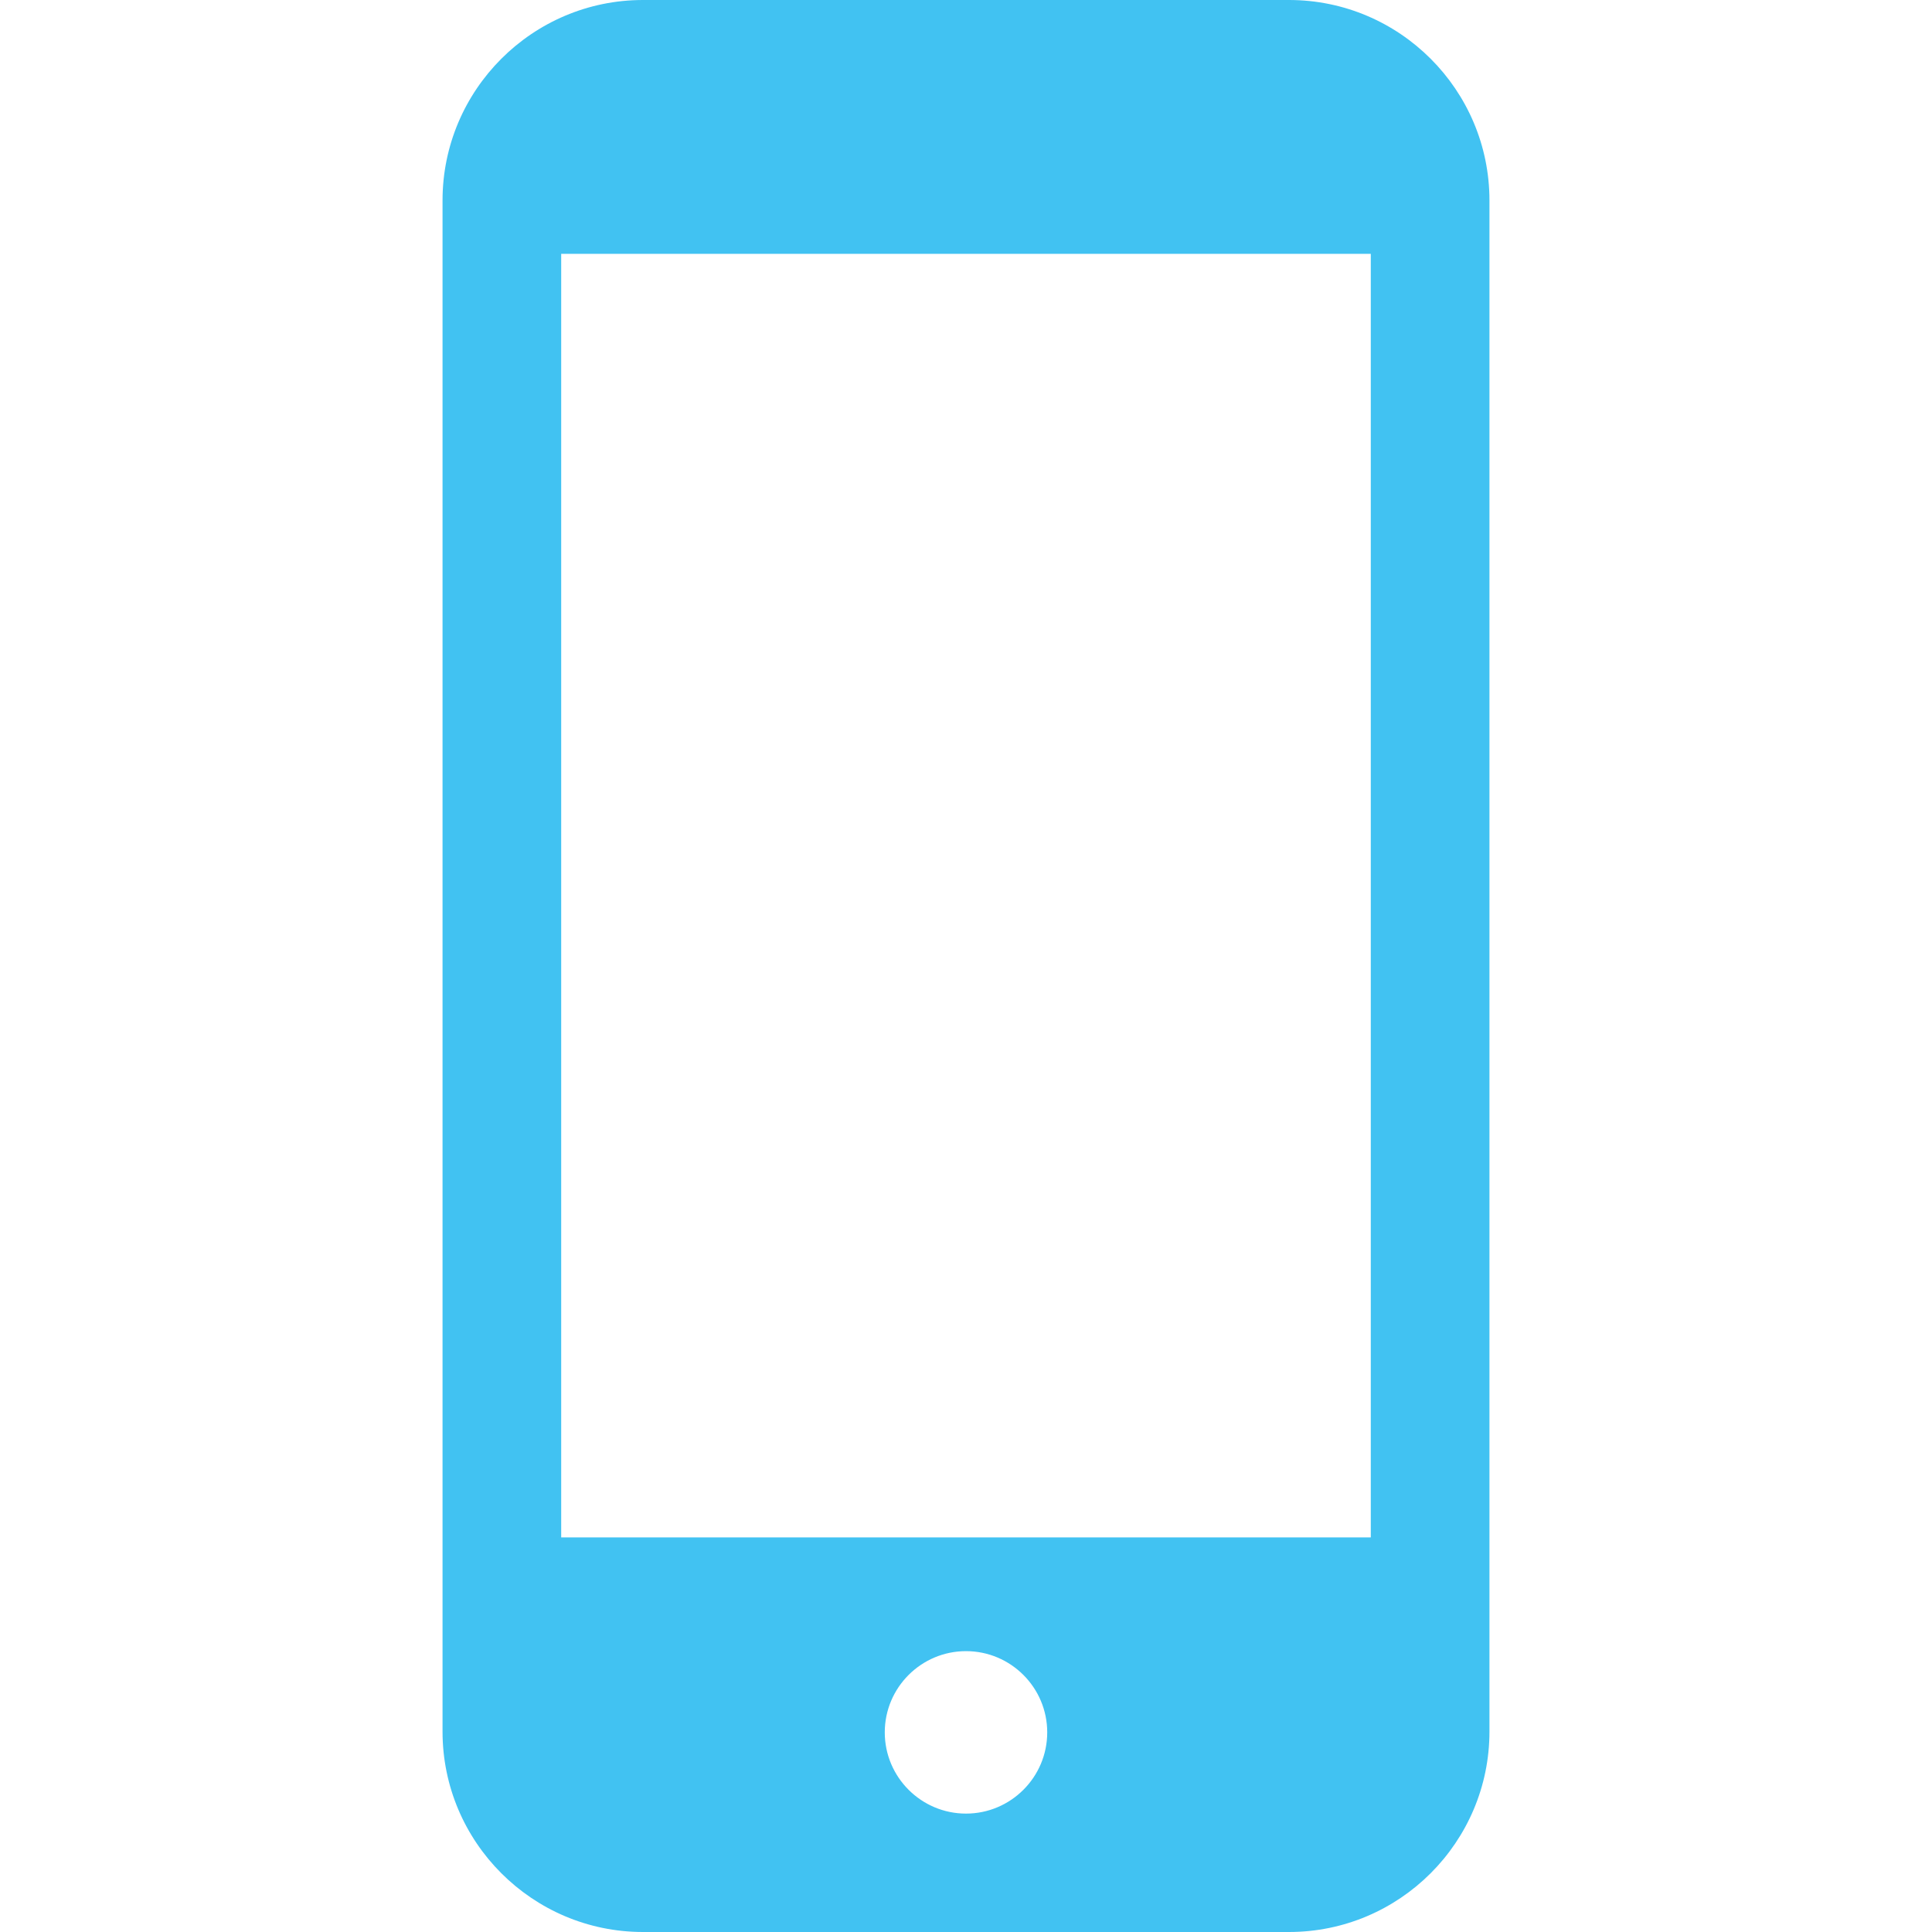 <svg xmlns="http://www.w3.org/2000/svg" viewBox="0 0 512 512" style="width:256px;height:256px"><path d="M341.601 0H170.397c-29.29 0-53.12 23.828-53.12 53.121v405.758c0 29.29 23.83 53.121 53.12 53.121h171.204c29.292 0 53.121-23.832 53.121-53.117V53.121C394.722 23.828 370.893 0 341.601 0zm-85.602 480.622c-11.869 0-21.526-9.658-21.526-21.526 0-11.871 9.656-21.526 21.526-21.526 11.869 0 21.526 9.655 21.526 21.526 0 11.868-9.657 21.526-21.526 21.526zM363.274 67.271v340.156h-214.55V67.271h214.55z" fill="#41c2f2"/></svg>